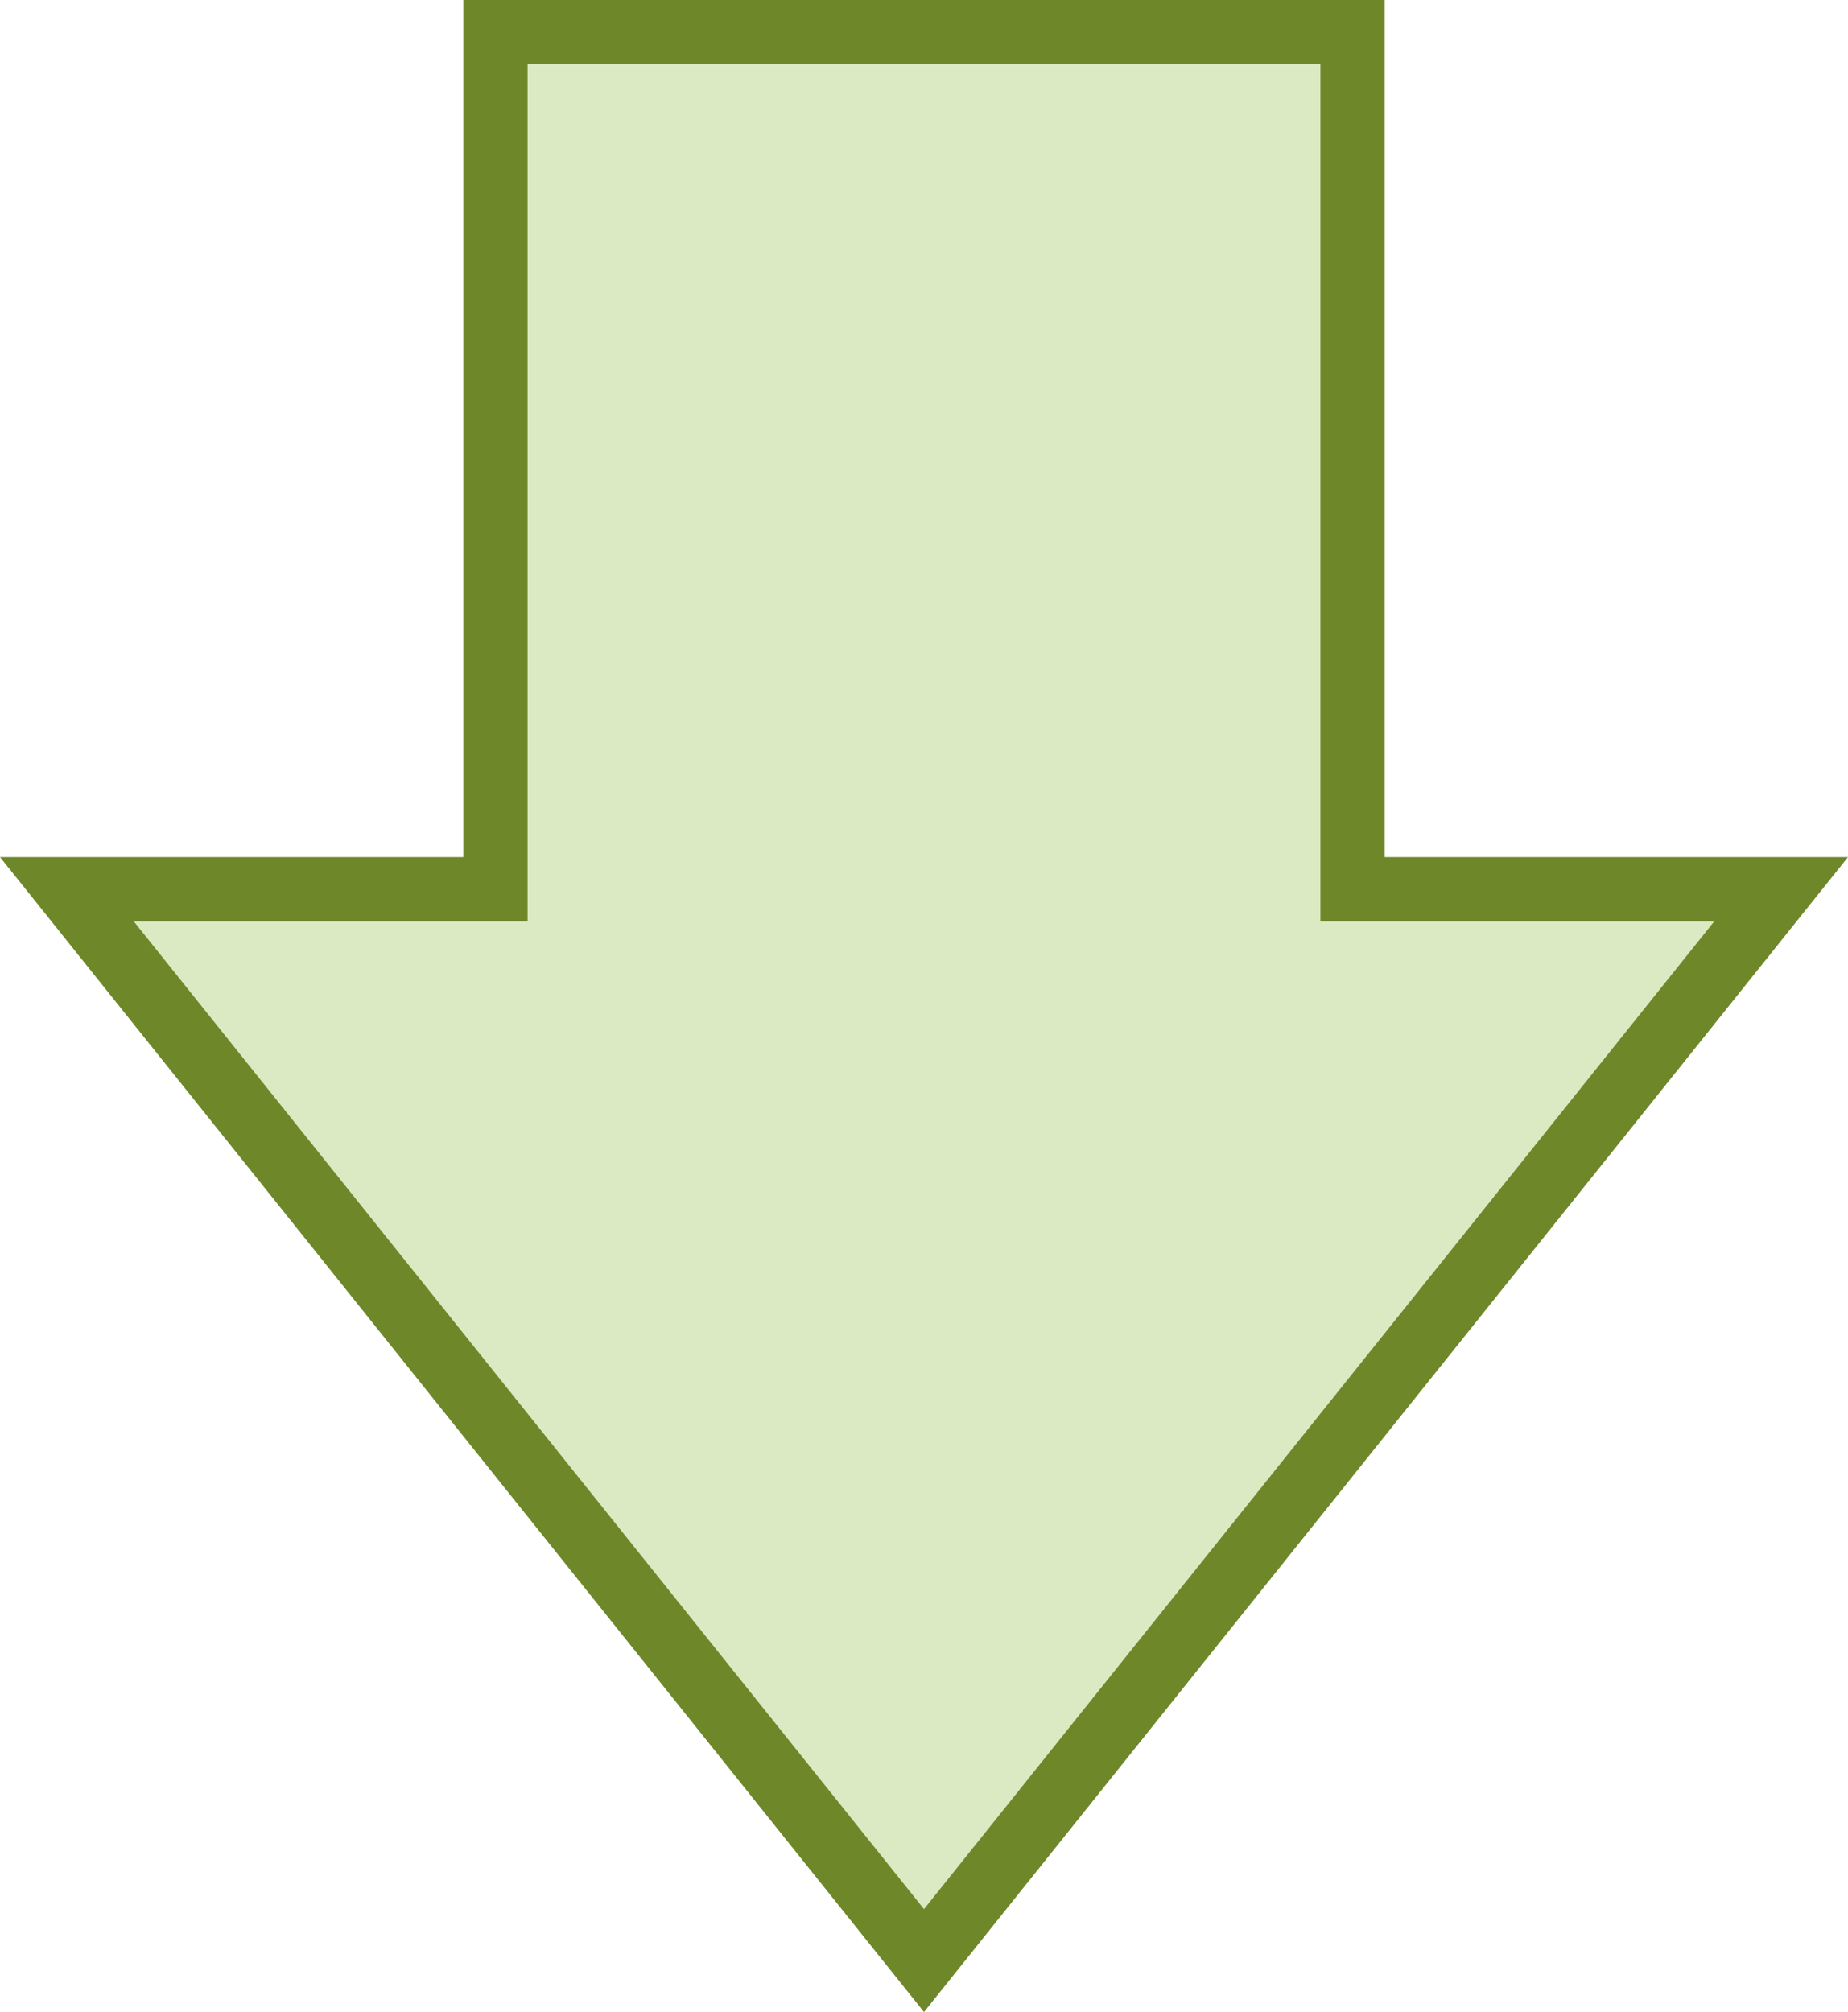 <svg xmlns="http://www.w3.org/2000/svg" viewBox="0 0 86.242 93.901">
  <title>下矢印</title>
  <polygon points="63.121 41.5 63.121 1.5 23.121 1.5 23.121 41.5 3.121 41.5 43.121 91.5 83.121 41.5 63.121 41.5" style="fill: #dbeac3;stroke: #6e8729;stroke-miterlimit: 10;stroke-width: 3px"/>
</svg>
